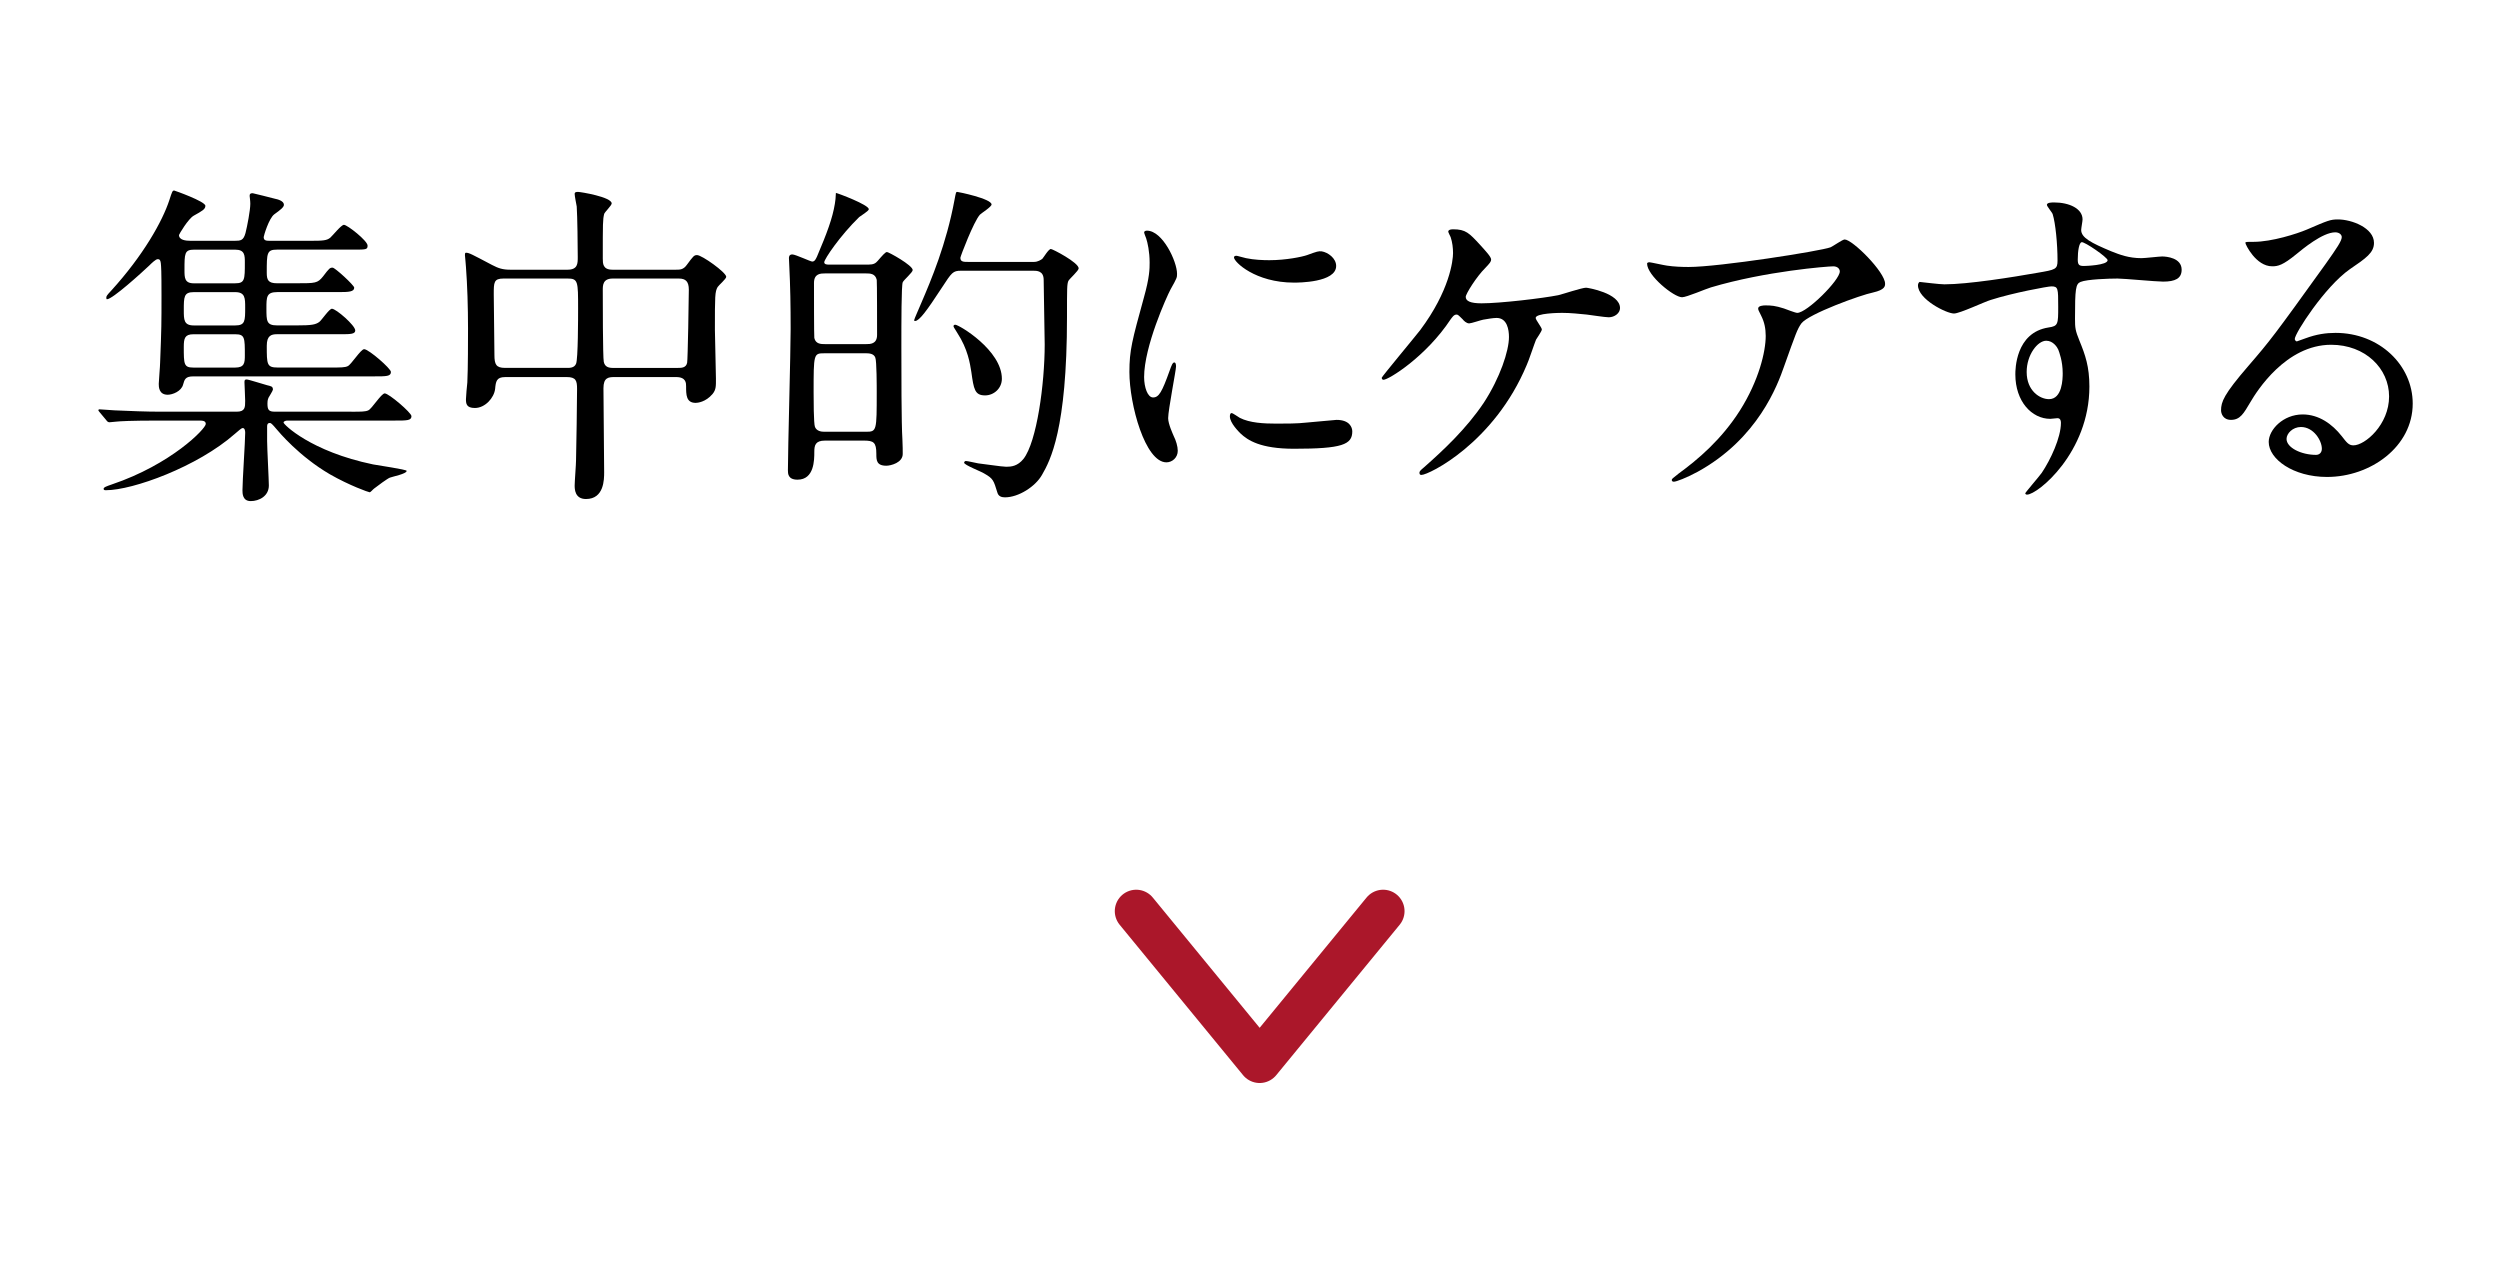 <?xml version="1.0" encoding="utf-8"?>
<!-- Generator: Adobe Illustrator 15.1.0, SVG Export Plug-In  -->
<!DOCTYPE svg PUBLIC "-//W3C//DTD SVG 1.1//EN" "http://www.w3.org/Graphics/SVG/1.1/DTD/svg11.dtd">
<svg version="1.1"
	 xmlns="http://www.w3.org/2000/svg" xmlns:xlink="http://www.w3.org/1999/xlink" xmlns:a="http://ns.adobe.com/AdobeSVGViewerExtensions/3.0/"
	 x="0px" y="0px" width="175px" height="90px" viewBox="-0.388 0.426 175 90"
	 overflow="visible" enable-background="new -0.388 0.426 175 90" xml:space="preserve">
<defs>
</defs>
<rect fill="none" width="175" height="90"/>
<path d="M24.215,29.246c0.672,0,0.982,0,1.176-0.095c0.24-0.095,0.912-1.188,1.152-1.188c0.287,0,1.871,1.355,1.871,1.594
	c0,0.309-0.312,0.309-1.152,0.309h-7.535c-0.049,0-0.266,0.023-0.266,0.143s1.896,2.021,6.266,2.926
	c0.359,0.07,2.352,0.355,2.352,0.451c0,0.214-1.008,0.404-1.176,0.475c-0.145,0.049-0.863,0.571-1.104,0.764
	c-0.096,0.07-0.24,0.26-0.312,0.26s-1.416-0.475-2.785-1.26c-2.16-1.261-3.576-2.974-3.719-3.141c-0.336-0.402-0.408-0.45-0.48-0.45
	c-0.193,0-0.193,0.167-0.193,0.261v0.999c0,0.476,0.121,2.76,0.121,3.116c0,0.736-0.672,1.093-1.271,1.093
	c-0.576,0-0.576-0.546-0.576-0.761c0-0.643,0.191-3.448,0.191-4.02c0-0.117-0.023-0.332-0.168-0.332
	c-0.119,0-0.312,0.215-0.553,0.404c-2.615,2.307-7.152,3.947-9.023,3.947c-0.072,0-0.168,0-0.168-0.095
	c0-0.118,0.238-0.19,0.576-0.31c4.152-1.402,6.576-3.899,6.576-4.232c0-0.238-0.24-0.238-0.529-0.238h-2.688
	c-2.088,0-2.785,0.048-3.023,0.072c-0.072,0-0.434,0.047-0.504,0.047c-0.098,0-0.17-0.071-0.217-0.143l-0.457-0.547
	C6.5,29.174,6.5,29.174,6.5,29.128c0-0.025,0.025-0.049,0.072-0.049c0.168,0,0.912,0.071,1.057,0.071
	c1.176,0.049,2.16,0.095,3.287,0.095h5.258c0.6,0,0.6-0.309,0.6-0.76c0-0.215-0.049-1.213-0.049-1.285c0-0.118,0-0.213,0.145-0.213
	s1.152,0.332,1.439,0.404c0.266,0.07,0.408,0.07,0.408,0.309c0,0.07-0.287,0.523-0.311,0.57c-0.072,0.167-0.072,0.309-0.072,0.404
	c0,0.453,0.096,0.57,0.527,0.57H24.215z M13.125,26.774c-0.527,0-0.6,0.214-0.695,0.569c-0.121,0.477-0.744,0.715-1.08,0.715
	c-0.625,0-0.625-0.571-0.625-0.762c0-0.166,0.096-1.262,0.096-1.499c0.096-2.449,0.096-2.712,0.096-4.708
	c0-1.736-0.023-1.998-0.047-2.235c-0.023-0.167-0.049-0.286-0.217-0.286c-0.143,0-0.432,0.286-0.6,0.452
	c-0.527,0.499-2.568,2.354-2.953,2.354c-0.023,0-0.047-0.024-0.047-0.096c0-0.118,0.023-0.166,0.336-0.498
	c2.256-2.475,3.6-4.877,4.08-6.352c0.191-0.594,0.217-0.665,0.336-0.665c0.023,0,2.184,0.761,2.184,1.07
	c0,0.237-0.215,0.356-0.814,0.69c-0.385,0.213-1.033,1.308-1.033,1.355c0,0.355,0.48,0.404,0.793,0.404h3.119
	c0.408,0,0.602-0.024,0.744-0.547c0.121-0.475,0.336-1.594,0.336-2.047c0-0.236-0.047-0.475-0.047-0.545
	c0-0.145,0.047-0.192,0.215-0.192c0.049,0,1.346,0.334,1.537,0.382c0.24,0.047,0.648,0.166,0.648,0.428
	c0,0.166-0.24,0.356-0.672,0.665c-0.385,0.286-0.744,1.523-0.744,1.595c0,0.262,0.191,0.262,0.479,0.262h2.785
	c0.912,0,1.152-0.024,1.393-0.215c0.168-0.143,0.768-0.904,0.959-0.904c0.24,0,1.656,1.119,1.656,1.451
	c0,0.285-0.096,0.285-0.984,0.285h-5.352c-0.721,0-0.721,0.238-0.721,1.617c0,0.5,0.096,0.738,0.721,0.738h1.344
	c1.344,0,1.488,0,1.873-0.477c0.432-0.57,0.479-0.617,0.672-0.617c0.168,0,1.512,1.236,1.512,1.402c0,0.285-0.385,0.309-1.033,0.309
	H19.03c-0.768,0-0.768,0.334-0.768,1.143c0,0.879,0,1.189,0.744,1.189h1.393c1.008,0,1.295-0.049,1.559-0.238
	c0.168-0.12,0.697-0.928,0.889-0.928c0.289,0,1.633,1.166,1.633,1.521c0,0.262-0.361,0.262-1.033,0.262h-4.439
	c-0.408,0-0.721,0.096-0.721,0.809c0,1.309,0,1.523,0.768,1.523h3.721c0.672,0,0.984,0,1.176-0.096
	c0.24-0.096,0.912-1.189,1.152-1.189c0.312,0,1.873,1.355,1.873,1.594c0,0.31-0.312,0.31-1.176,0.31H13.125z M16.079,23.207
	c0.695,0,0.695-0.311,0.695-1.262c0-0.641,0-1.07-0.695-1.07h-2.904c-0.697,0-0.697,0.334-0.697,1.262c0,0.666,0,1.07,0.697,1.07
	H16.079z M13.149,23.824c-0.6,0-0.672,0.286-0.672,0.881c0,1.213,0,1.451,0.672,1.451h2.93c0.646,0,0.672-0.335,0.672-0.857
	c0-1.236,0-1.475-0.672-1.475H13.149z M16.079,20.257c0.672,0,0.672-0.262,0.672-1.452c0-0.499,0-0.903-0.672-0.903h-2.881
	c-0.672,0-0.672,0.262-0.672,1.428c0,0.523,0,0.928,0.648,0.928H16.079z"/>
<path d="M34.965,26.822c-0.6,0-0.648,0.309-0.695,0.832c-0.072,0.617-0.697,1.331-1.416,1.331c-0.6,0-0.625-0.31-0.625-0.618
	c0-0.166,0.072-0.975,0.096-1.166c0.049-0.902,0.049-3.139,0.049-3.781c0-1.498-0.049-3.043-0.145-4.305
	c0-0.117-0.072-0.785-0.072-0.832c0-0.071,0-0.166,0.072-0.166c0.217,0,0.385,0.095,1.824,0.855
	c0.457,0.238,0.744,0.334,1.297,0.334h3.984c0.721,0,0.721-0.43,0.721-0.88c0-0.714-0.025-2.878-0.072-3.544
	c-0.025-0.143-0.145-0.736-0.145-0.881c0-0.142,0.145-0.142,0.24-0.142c0.168,0,2.352,0.356,2.352,0.808
	c0,0.144-0.504,0.619-0.527,0.738c-0.096,0.404-0.096,0.594-0.096,3.115c0,0.355,0,0.785,0.672,0.785h4.463
	c0.266,0,0.506,0,0.744-0.334c0.457-0.617,0.506-0.689,0.721-0.689c0.336,0,2.041,1.213,2.041,1.522
	c0,0.142-0.529,0.595-0.602,0.713c-0.191,0.333-0.191,0.619-0.191,2.997c0,0.475,0.072,2.854,0.072,3.4
	c0,0.5,0.023,0.785-0.24,1.094c-0.48,0.57-1.057,0.619-1.176,0.619c-0.672,0-0.672-0.57-0.672-1.166c0-0.214,0-0.641-0.697-0.641
	h-4.32c-0.432,0-0.768,0.046-0.768,0.783c0,0.833,0.049,4.947,0.049,5.874c0,0.501,0,1.88-1.273,1.88
	c-0.791,0-0.791-0.714-0.791-0.951c0-0.262,0.096-1.475,0.096-1.761c0.023-0.832,0.072-4.185,0.072-4.993
	c0-0.571-0.072-0.832-0.721-0.832H34.965z M39.311,26.179c0.191,0,0.504,0,0.623-0.286c0.145-0.285,0.145-3.282,0.145-3.876
	c0-1.903,0-2.094-0.744-2.094H34.87c-0.695,0-0.695,0.262-0.695,1.118c0,0.595,0.047,3.544,0.047,4.233
	c0,0.666,0.121,0.904,0.744,0.904H39.311z M47.086,26.179c0.217,0,0.553,0,0.625-0.358c0.047-0.167,0.119-4.66,0.119-5.112
	c0-0.57-0.215-0.785-0.695-0.785h-4.633c-0.695,0-0.695,0.477-0.695,0.81c0,0.617,0,4.731,0.07,5.019
	c0.072,0.355,0.338,0.428,0.648,0.428H47.086z"/>
<path d="M57.358,31.268c-0.672,0-0.744,0.333-0.744,0.784c0,0.57,0,1.951-1.176,1.951c-0.672,0-0.672-0.428-0.672-0.666
	c0-1.403,0.191-8.301,0.191-9.87c0-1.664-0.023-2.995-0.096-4.447c0-0.071-0.023-0.428-0.023-0.523c0-0.07,0-0.261,0.238-0.261
	c0.217,0,1.273,0.5,1.393,0.5c0.191,0,0.264-0.215,0.336-0.357c0.697-1.641,1.08-2.664,1.248-3.688
	c0.025-0.095,0.072-0.545,0.072-0.76c0.145,0.022,2.305,0.832,2.305,1.141c0,0.119-0.553,0.453-0.672,0.547
	c-1.344,1.309-2.449,2.949-2.449,3.164c0,0.166,0.217,0.166,0.361,0.166h2.736c0.359,0,0.504-0.095,0.646-0.262
	c0.312-0.357,0.529-0.619,0.648-0.619c0.121,0,1.801,0.93,1.801,1.262c0,0.166-0.625,0.689-0.697,0.855
	c-0.096,0.191-0.096,2.83-0.096,4.52c0,1.617,0,5.398,0.072,6.469c0.023,0.285,0.023,0.998,0.023,0.998
	c0.025,0.643-0.84,0.855-1.15,0.855c-0.697,0-0.697-0.404-0.697-0.832c0-0.809-0.191-0.927-0.887-0.927H57.358z M57.309,25.156
	c-0.744,0-0.744,0.047-0.744,2.735c0,0.405,0,2.212,0.096,2.425c0.121,0.287,0.434,0.333,0.648,0.333h2.93
	c0.744,0,0.744-0.071,0.744-2.758c0-0.381,0-2.188-0.098-2.427c-0.096-0.284-0.432-0.309-0.646-0.309H57.309z M60.239,24.514
	c0.287,0,0.768,0,0.768-0.643c0-0.476,0-3.758-0.023-3.853c-0.098-0.452-0.48-0.452-0.744-0.452h-2.881
	c-0.289,0-0.768,0-0.768,0.667c0,0.475,0,3.756,0.023,3.853c0.096,0.428,0.48,0.428,0.744,0.428H60.239z M66.887,19.377
	c-0.576,0-0.648,0.118-1.346,1.188c-1.055,1.617-1.584,2.33-1.871,2.33c-0.049,0-0.072-0.023-0.072-0.048
	c0-0.071,0.432-1.022,0.504-1.212c0.695-1.617,1.752-4.113,2.328-7.23c0.096-0.498,0.096-0.546,0.191-0.546
	c0.072,0,2.4,0.476,2.4,0.88c0,0.166-0.695,0.594-0.814,0.713c-0.434,0.475-1.369,2.926-1.369,3.02c0,0.287,0.24,0.287,0.527,0.287
	h4.633c0.264,0,0.48-0.144,0.576-0.215c0.096-0.096,0.432-0.689,0.6-0.689c0.121,0,1.945,0.95,1.945,1.355
	c0,0.167-0.625,0.713-0.721,0.88c-0.096,0.238-0.096,0.476-0.096,2.521c0,7.896-1.176,10.061-1.752,11.059
	c-0.457,0.81-1.633,1.57-2.592,1.57c-0.24,0-0.457-0.072-0.529-0.334c-0.264-0.854-0.287-0.975-0.912-1.33
	c-0.215-0.145-1.416-0.596-1.416-0.762c0-0.048,0.049-0.119,0.121-0.119c0.119,0,0.719,0.143,0.863,0.166
	c0.289,0.024,1.656,0.238,1.969,0.238c0.359,0,0.791-0.047,1.199-0.547c0.936-1.189,1.488-5.256,1.488-8.015
	c0-0.643-0.072-3.805-0.072-4.519c0-0.642-0.48-0.642-0.744-0.642H66.887z M69.743,26.94c0,0.665-0.553,1.164-1.176,1.164
	c-0.721,0-0.793-0.428-0.961-1.64c-0.096-0.596-0.24-1.594-0.984-2.736c-0.215-0.355-0.264-0.404-0.264-0.475
	c0-0.071,0.072-0.096,0.121-0.096C66.743,23.158,69.743,24.942,69.743,26.94z"/>
<path d="M80.327,28.248c0.408,0,0.623-0.379,1.152-1.855c0.145-0.403,0.215-0.595,0.336-0.595c0.119,0,0.119,0.237,0.119,0.286
	c0,0.262-0.551,3.045-0.551,3.615c0,0.404,0.336,1.117,0.383,1.236c0.168,0.333,0.289,0.738,0.289,1.047
	c0,0.475-0.385,0.808-0.793,0.808c-1.488,0-2.592-4.043-2.592-6.325c0-1.522,0.191-2.213,1.008-5.186
	c0.408-1.449,0.408-2.044,0.408-2.474c0-0.761-0.145-1.403-0.24-1.688c-0.023-0.071-0.145-0.356-0.145-0.429
	c0-0.07,0.098-0.117,0.193-0.117c1.104,0,2.111,2.164,2.111,3.02c0,0.262,0,0.284-0.455,1.094c-0.266,0.498-1.85,3.996-1.85,6.137
	C79.702,27.535,79.942,28.248,80.327,28.248z M94.272,30.626c0,0.926-0.721,1.213-4.08,1.213c-2.354,0-3.24-0.596-3.744-1.07
	c-0.121-0.12-0.744-0.737-0.744-1.19c0-0.046,0-0.237,0.119-0.237c0.096,0,0.48,0.285,0.576,0.334
	c0.695,0.356,1.68,0.404,2.568,0.404c0.623,0,1.488,0,2.088-0.072c0.336-0.023,2.016-0.19,2.113-0.19
	C94.081,29.817,94.272,30.34,94.272,30.626z M93.143,19.044c0,1.165-2.664,1.165-2.951,1.165c-2.713,0-4.201-1.45-4.201-1.761
	c0-0.047,0.023-0.119,0.168-0.119c0.072,0,0.359,0.097,0.672,0.167c0.553,0.119,1.201,0.143,1.633,0.143
	c1.176,0,2.305-0.237,2.641-0.356c0.719-0.262,0.791-0.285,1.031-0.262C92.567,18.093,93.143,18.497,93.143,19.044z"/>
<path d="M103.221,17.569c0.385,0.429,0.77,0.833,0.77,1.023c0,0.144-0.072,0.238-0.434,0.618c-0.576,0.57-1.344,1.783-1.344,1.998
	c0,0.285,0.312,0.451,1.104,0.451c1.32,0,4.297-0.355,5.377-0.57c0.312-0.072,1.656-0.523,1.945-0.523
	c0.119,0,2.375,0.381,2.375,1.427c0,0.356-0.383,0.643-0.791,0.643c-0.264,0-1.32-0.167-1.537-0.19
	c-0.504-0.048-1.127-0.119-1.729-0.119c-0.24,0-1.848,0.023-1.848,0.355c0,0.144,0.432,0.667,0.432,0.81
	c0,0.12-0.359,0.619-0.408,0.714c-0.119,0.285-0.527,1.521-0.646,1.76c-2.281,5.471-6.865,7.705-7.369,7.705
	c-0.049,0-0.145,0-0.145-0.142c0-0.097,0.023-0.144,0.336-0.405c1.32-1.164,2.953-2.687,4.176-4.518
	c1.129-1.737,1.754-3.615,1.754-4.59c0-0.5-0.121-1.334-0.865-1.334c-0.24,0-0.648,0.072-0.936,0.121
	c-0.145,0.022-0.84,0.261-0.984,0.261c-0.191,0-0.385-0.19-0.455-0.286c-0.312-0.309-0.338-0.332-0.434-0.332
	c-0.191,0-0.311,0.213-0.408,0.332c-1.727,2.618-4.344,4.234-4.703,4.234c-0.096,0-0.121-0.096-0.121-0.144
	c0-0.069,2.281-2.806,2.689-3.329c2.064-2.758,2.303-4.875,2.303-5.398c0-0.356-0.047-0.762-0.168-1.117
	c-0.023-0.049-0.168-0.334-0.168-0.381c0-0.166,0.289-0.166,0.336-0.166C102.213,16.476,102.454,16.738,103.221,17.569z"/>
<path d="M116.301,19.02c0.48,0.071,1.008,0.095,1.512,0.095c2.137,0,9.266-1.117,9.938-1.379c0.168-0.07,0.84-0.547,0.984-0.547
	c0.551,0,2.832,2.283,2.832,3.091c0,0.167,0,0.429-0.84,0.62c-0.84,0.166-4.514,1.497-5.018,2.163
	c-0.287,0.404-0.383,0.69-1.223,3.044c-0.434,1.236-1.801,5.018-6.049,7.35c-0.793,0.428-1.488,0.689-1.656,0.689
	c-0.096,0-0.145-0.049-0.145-0.12s0.049-0.118,0.48-0.45c1.344-0.977,3-2.379,4.297-4.425c1.32-2.092,1.799-4.114,1.799-5.208
	c0-0.523-0.096-0.975-0.311-1.402c-0.193-0.381-0.217-0.429-0.217-0.523c0-0.191,0.359-0.214,0.504-0.214
	c0.408,0,0.695,0.022,1.297,0.214c0.143,0.047,0.791,0.309,0.936,0.309c0.672,0,2.977-2.283,2.977-2.9
	c0-0.167-0.145-0.357-0.457-0.357c-0.383,0-4.729,0.332-8.568,1.475c-0.336,0.096-1.703,0.689-2.016,0.689
	c-0.576,0-2.449-1.521-2.449-2.355c0-0.046,0.049-0.094,0.168-0.094C115.149,18.783,116.11,18.998,116.301,19.02z"/>
<path d="M135.719,20.329c1.656,0,4.775-0.499,6.529-0.81c1.248-0.213,1.391-0.238,1.391-0.855c0-1.164-0.143-2.615-0.336-3.235
	c-0.023-0.118-0.408-0.546-0.408-0.665c0-0.167,0.361-0.167,0.504-0.167c1.057,0,1.992,0.428,1.992,1.19
	c0,0.117-0.096,0.618-0.096,0.736c0,0.547,0.697,0.904,2.113,1.498c0.6,0.238,1.223,0.476,2.111,0.476
	c0.24,0,1.248-0.118,1.439-0.118c0.312,0,1.369,0.094,1.369,0.928c0,0.617-0.457,0.832-1.297,0.832
	c-0.504,0-2.736-0.215-3.191-0.215c-0.576,0-2.137,0.048-2.592,0.238c-0.336,0.144-0.385,0.477-0.385,2.568
	c0,0.666,0.023,0.832,0.312,1.547c0.408,0.998,0.695,1.807,0.695,3.21c0,4.614-3.623,7.563-4.367,7.563
	c-0.049,0-0.121-0.025-0.121-0.096c0-0.049,0.984-1.189,1.152-1.427c0.625-0.929,1.344-2.475,1.344-3.496
	c0-0.071,0-0.333-0.24-0.333c-0.072,0-0.432,0.047-0.504,0.047c-1.295,0-2.447-1.213-2.447-3.114c0-0.31,0-2.926,2.328-3.283
	c0.672-0.095,0.672-0.237,0.672-1.45c0-1.284,0-1.426-0.48-1.426c-0.24,0-2.688,0.45-4.248,0.951
	c-0.408,0.117-2.16,0.949-2.568,0.949c-0.527,0-2.52-0.998-2.52-1.973c0-0.095,0.047-0.215,0.119-0.238
	C134.231,20.185,135.383,20.329,135.719,20.329z M142.848,24.277c-0.6,0-1.369,0.975-1.369,2.188c0,1.331,0.938,1.902,1.561,1.902
	c0.936,0,0.961-1.427,0.961-1.808c0-0.855-0.24-1.474-0.312-1.665C143.616,24.727,143.329,24.277,142.848,24.277z M145.055,18.592
	c0,0.38,0.098,0.452,0.434,0.452c0.096,0,1.656-0.047,1.656-0.405c0-0.19-1.609-1.307-1.824-1.261
	C145.153,17.427,145.055,17.974,145.055,18.592z"/>
<path d="M166.848,28.177c0-1.951-1.656-3.617-4.057-3.617c-3.168,0-5.209,3.26-5.641,3.997c-0.48,0.809-0.721,1.26-1.369,1.26
	c-0.576,0-0.695-0.476-0.695-0.666c0-0.594,0.191-1.116,1.896-3.091c1.561-1.809,1.799-2.117,5.424-7.158
	c0.793-1.118,1.129-1.617,1.129-1.879c0-0.166-0.168-0.334-0.457-0.334c-0.889,0-2.305,1.189-2.713,1.522
	c-0.959,0.786-1.295,0.856-1.703,0.856c-1.129,0-1.873-1.522-1.873-1.641c0-0.071,0.072-0.071,0.576-0.071
	c1.273,0,3.049-0.571,3.721-0.857c1.488-0.642,1.656-0.712,2.184-0.712c0.961,0,2.521,0.594,2.521,1.641
	c0,0.689-0.553,1.069-1.705,1.854c-1.729,1.214-3.84,4.473-3.84,4.875c0,0.072,0.072,0.168,0.145,0.168
	c0.145-0.047,0.455-0.168,0.6-0.214c0.768-0.286,1.439-0.382,2.111-0.382c3.072,0,5.4,2.261,5.4,4.947c0,3.021-2.951,5.138-6,5.138
	c-2.375,0-4.08-1.261-4.08-2.45c0-0.855,1.008-1.926,2.377-1.926c1.127,0,2.064,0.666,2.736,1.521
	c0.336,0.428,0.479,0.643,0.814,0.643C165.167,31.601,166.848,30.15,166.848,28.177z M160.678,30.316
	c-0.576,0-1.008,0.453-1.008,0.834c0,0.617,1.033,1.117,2.064,1.117c0.24,0,0.408-0.166,0.408-0.428
	C162.143,31.268,161.567,30.316,160.678,30.316z"/>
<polyline fill="none" stroke="#AB172A" stroke-width="3" stroke-linecap="round" stroke-linejoin="round" stroke-miterlimit="10" points="
	96.43,64.206 87.788,74.737 79.147,64.206 "/>
</svg>

